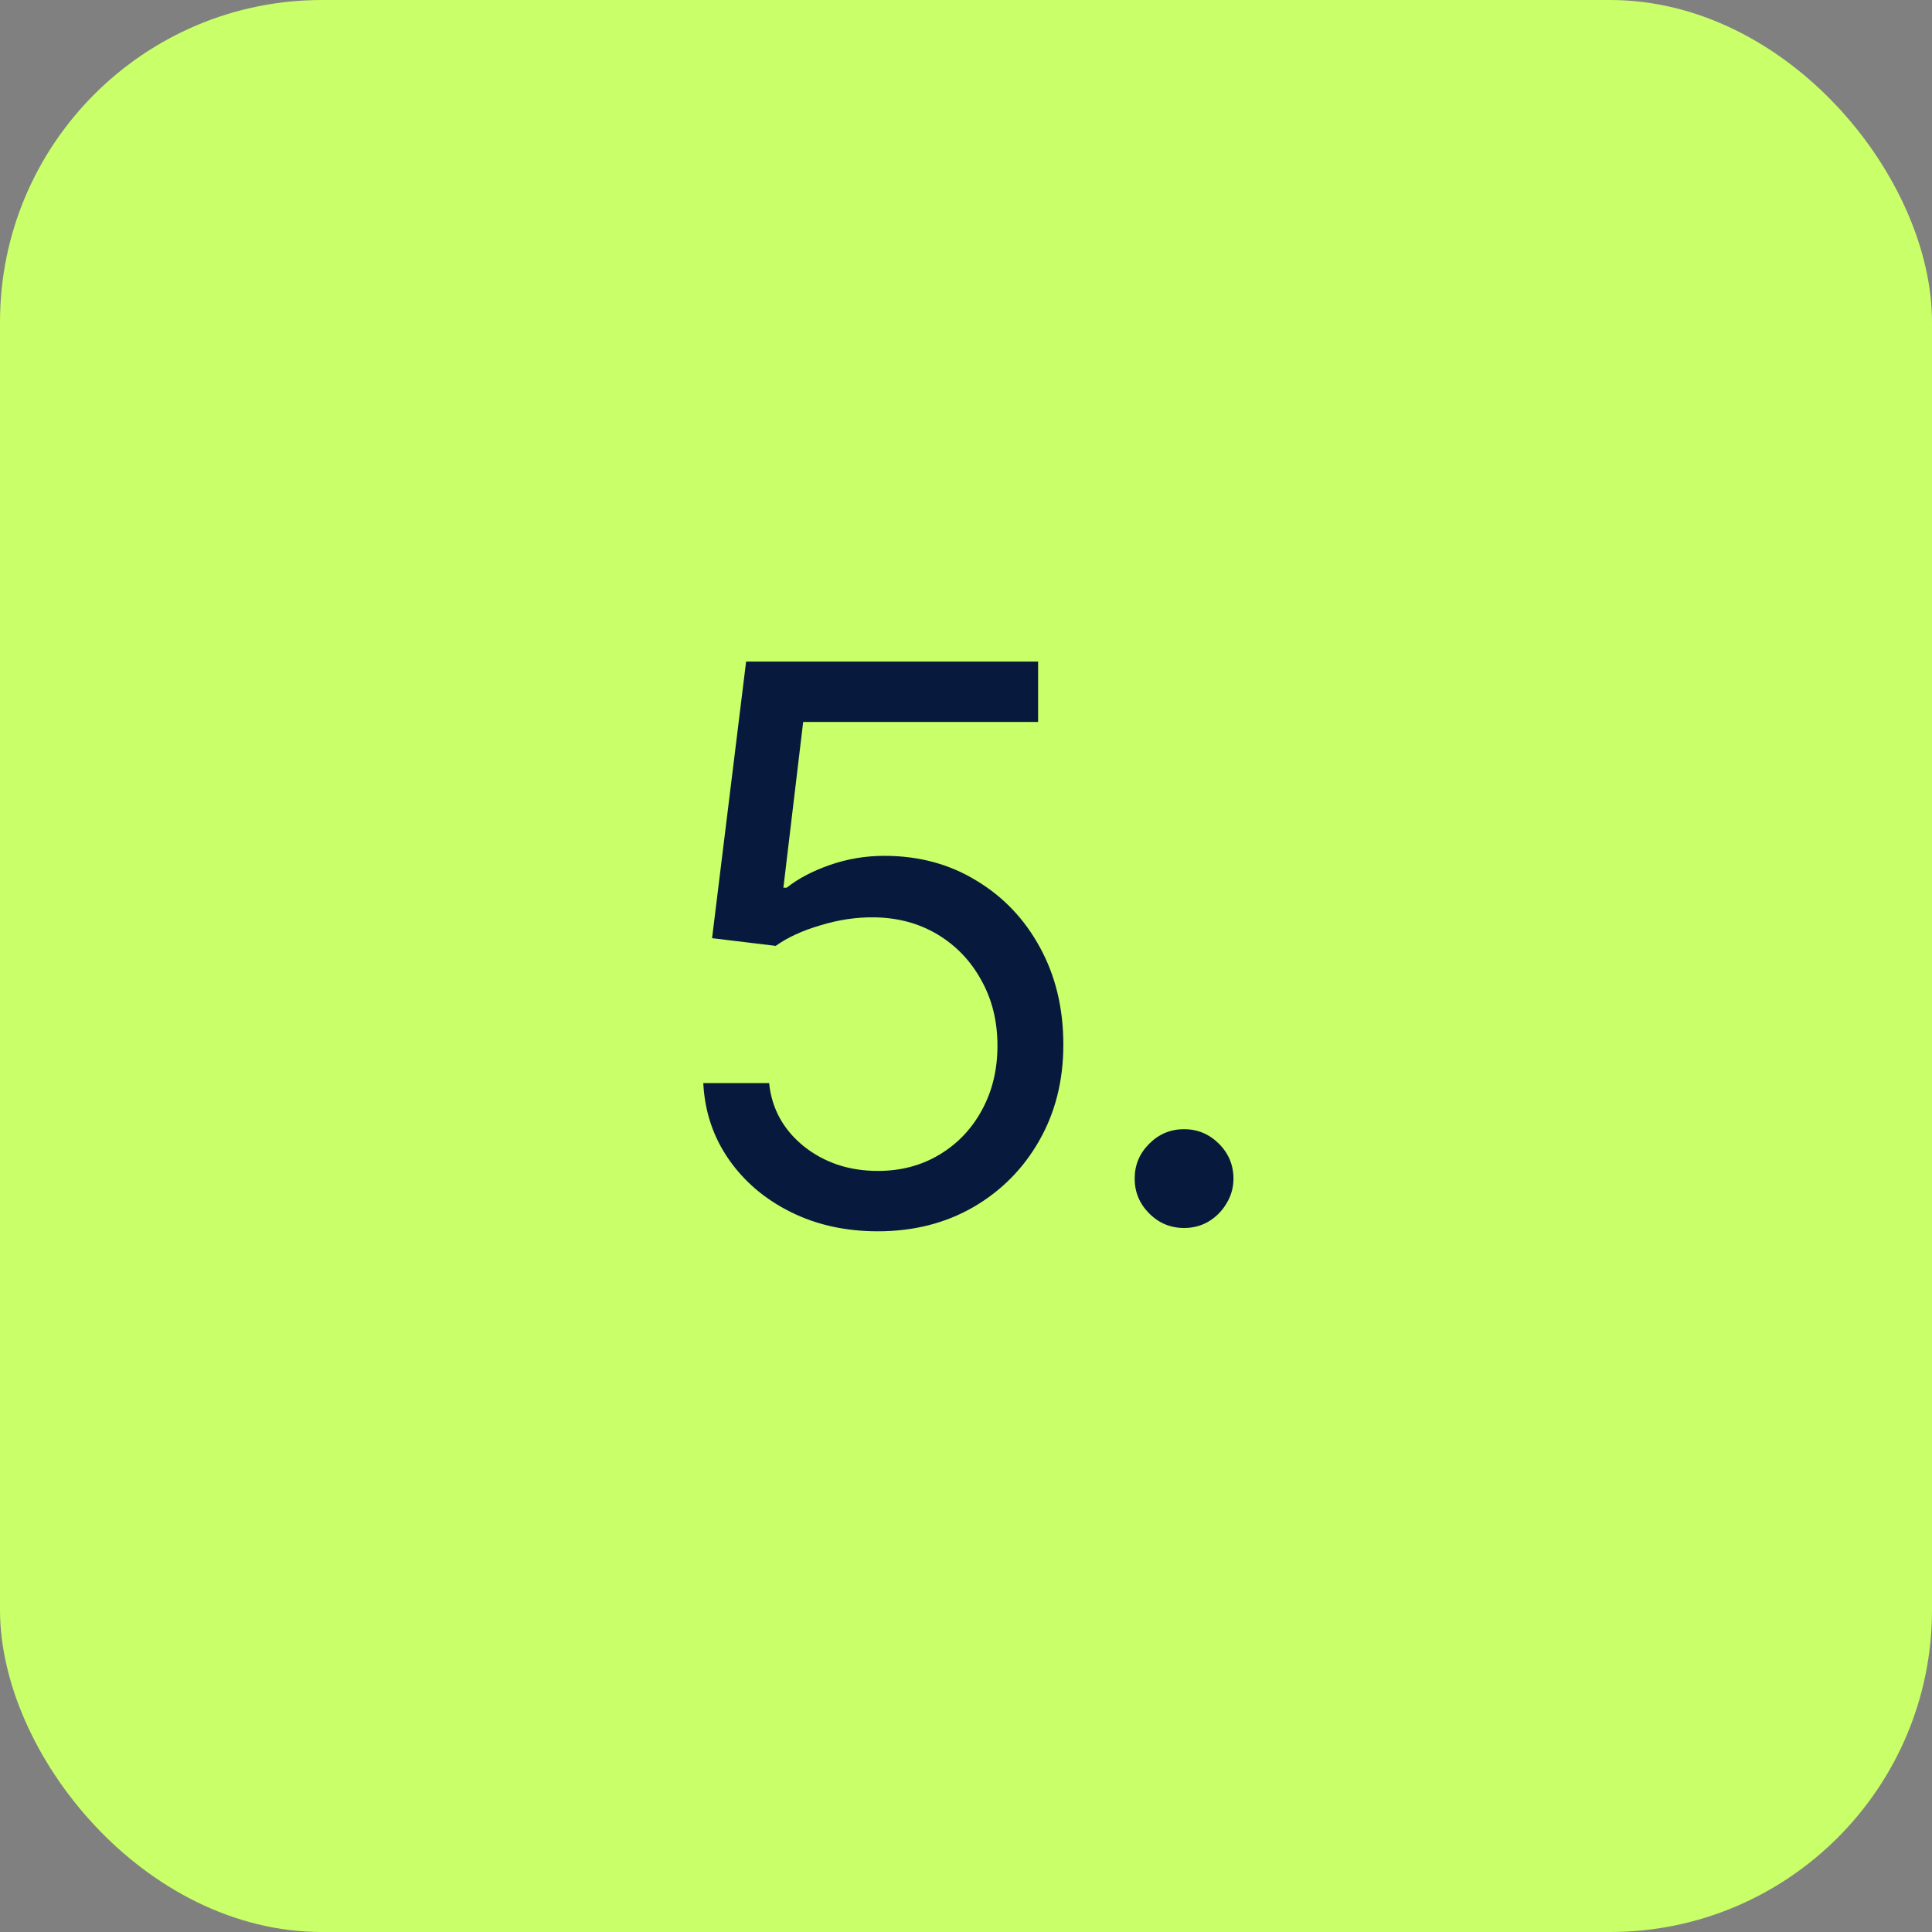 <?xml version="1.0" encoding="UTF-8"?> <svg xmlns="http://www.w3.org/2000/svg" width="60" height="60" viewBox="0 0 60 60" fill="none"><rect x="0" y="0" width="60" height="60" fill="#808080" stroke="none"/><rect width="60" height="60" rx="10" fill="#C9FF68"></rect><path d="M27.261 38.239C26.261 38.239 25.361 38.04 24.56 37.642C23.759 37.244 23.116 36.699 22.634 36.006C22.151 35.312 21.886 34.523 21.841 33.636H23.886C23.966 34.426 24.324 35.08 24.96 35.597C25.602 36.108 26.369 36.364 27.261 36.364C27.977 36.364 28.614 36.196 29.171 35.861C29.733 35.526 30.173 35.065 30.491 34.48C30.815 33.889 30.977 33.222 30.977 32.477C30.977 31.716 30.81 31.037 30.474 30.44C30.145 29.838 29.69 29.364 29.111 29.017C28.531 28.671 27.869 28.494 27.125 28.489C26.591 28.483 26.043 28.565 25.48 28.736C24.918 28.901 24.454 29.114 24.091 29.375L22.114 29.136L23.171 20.546H32.239V22.421H24.943L24.329 27.568H24.432C24.79 27.284 25.239 27.048 25.778 26.861C26.318 26.673 26.881 26.579 27.466 26.579C28.534 26.579 29.486 26.835 30.321 27.347C31.162 27.852 31.821 28.546 32.298 29.426C32.781 30.307 33.023 31.312 33.023 32.443C33.023 33.557 32.773 34.551 32.273 35.426C31.778 36.295 31.097 36.983 30.227 37.489C29.358 37.989 28.369 38.239 27.261 38.239ZM36.772 38.136C36.352 38.136 35.991 37.986 35.69 37.685C35.389 37.383 35.238 37.023 35.238 36.602C35.238 36.182 35.389 35.821 35.69 35.52C35.991 35.219 36.352 35.068 36.772 35.068C37.193 35.068 37.553 35.219 37.855 35.52C38.156 35.821 38.306 36.182 38.306 36.602C38.306 36.881 38.235 37.136 38.093 37.369C37.957 37.602 37.772 37.79 37.539 37.932C37.312 38.068 37.056 38.136 36.772 38.136Z" fill="#071A3D"></path></svg> 